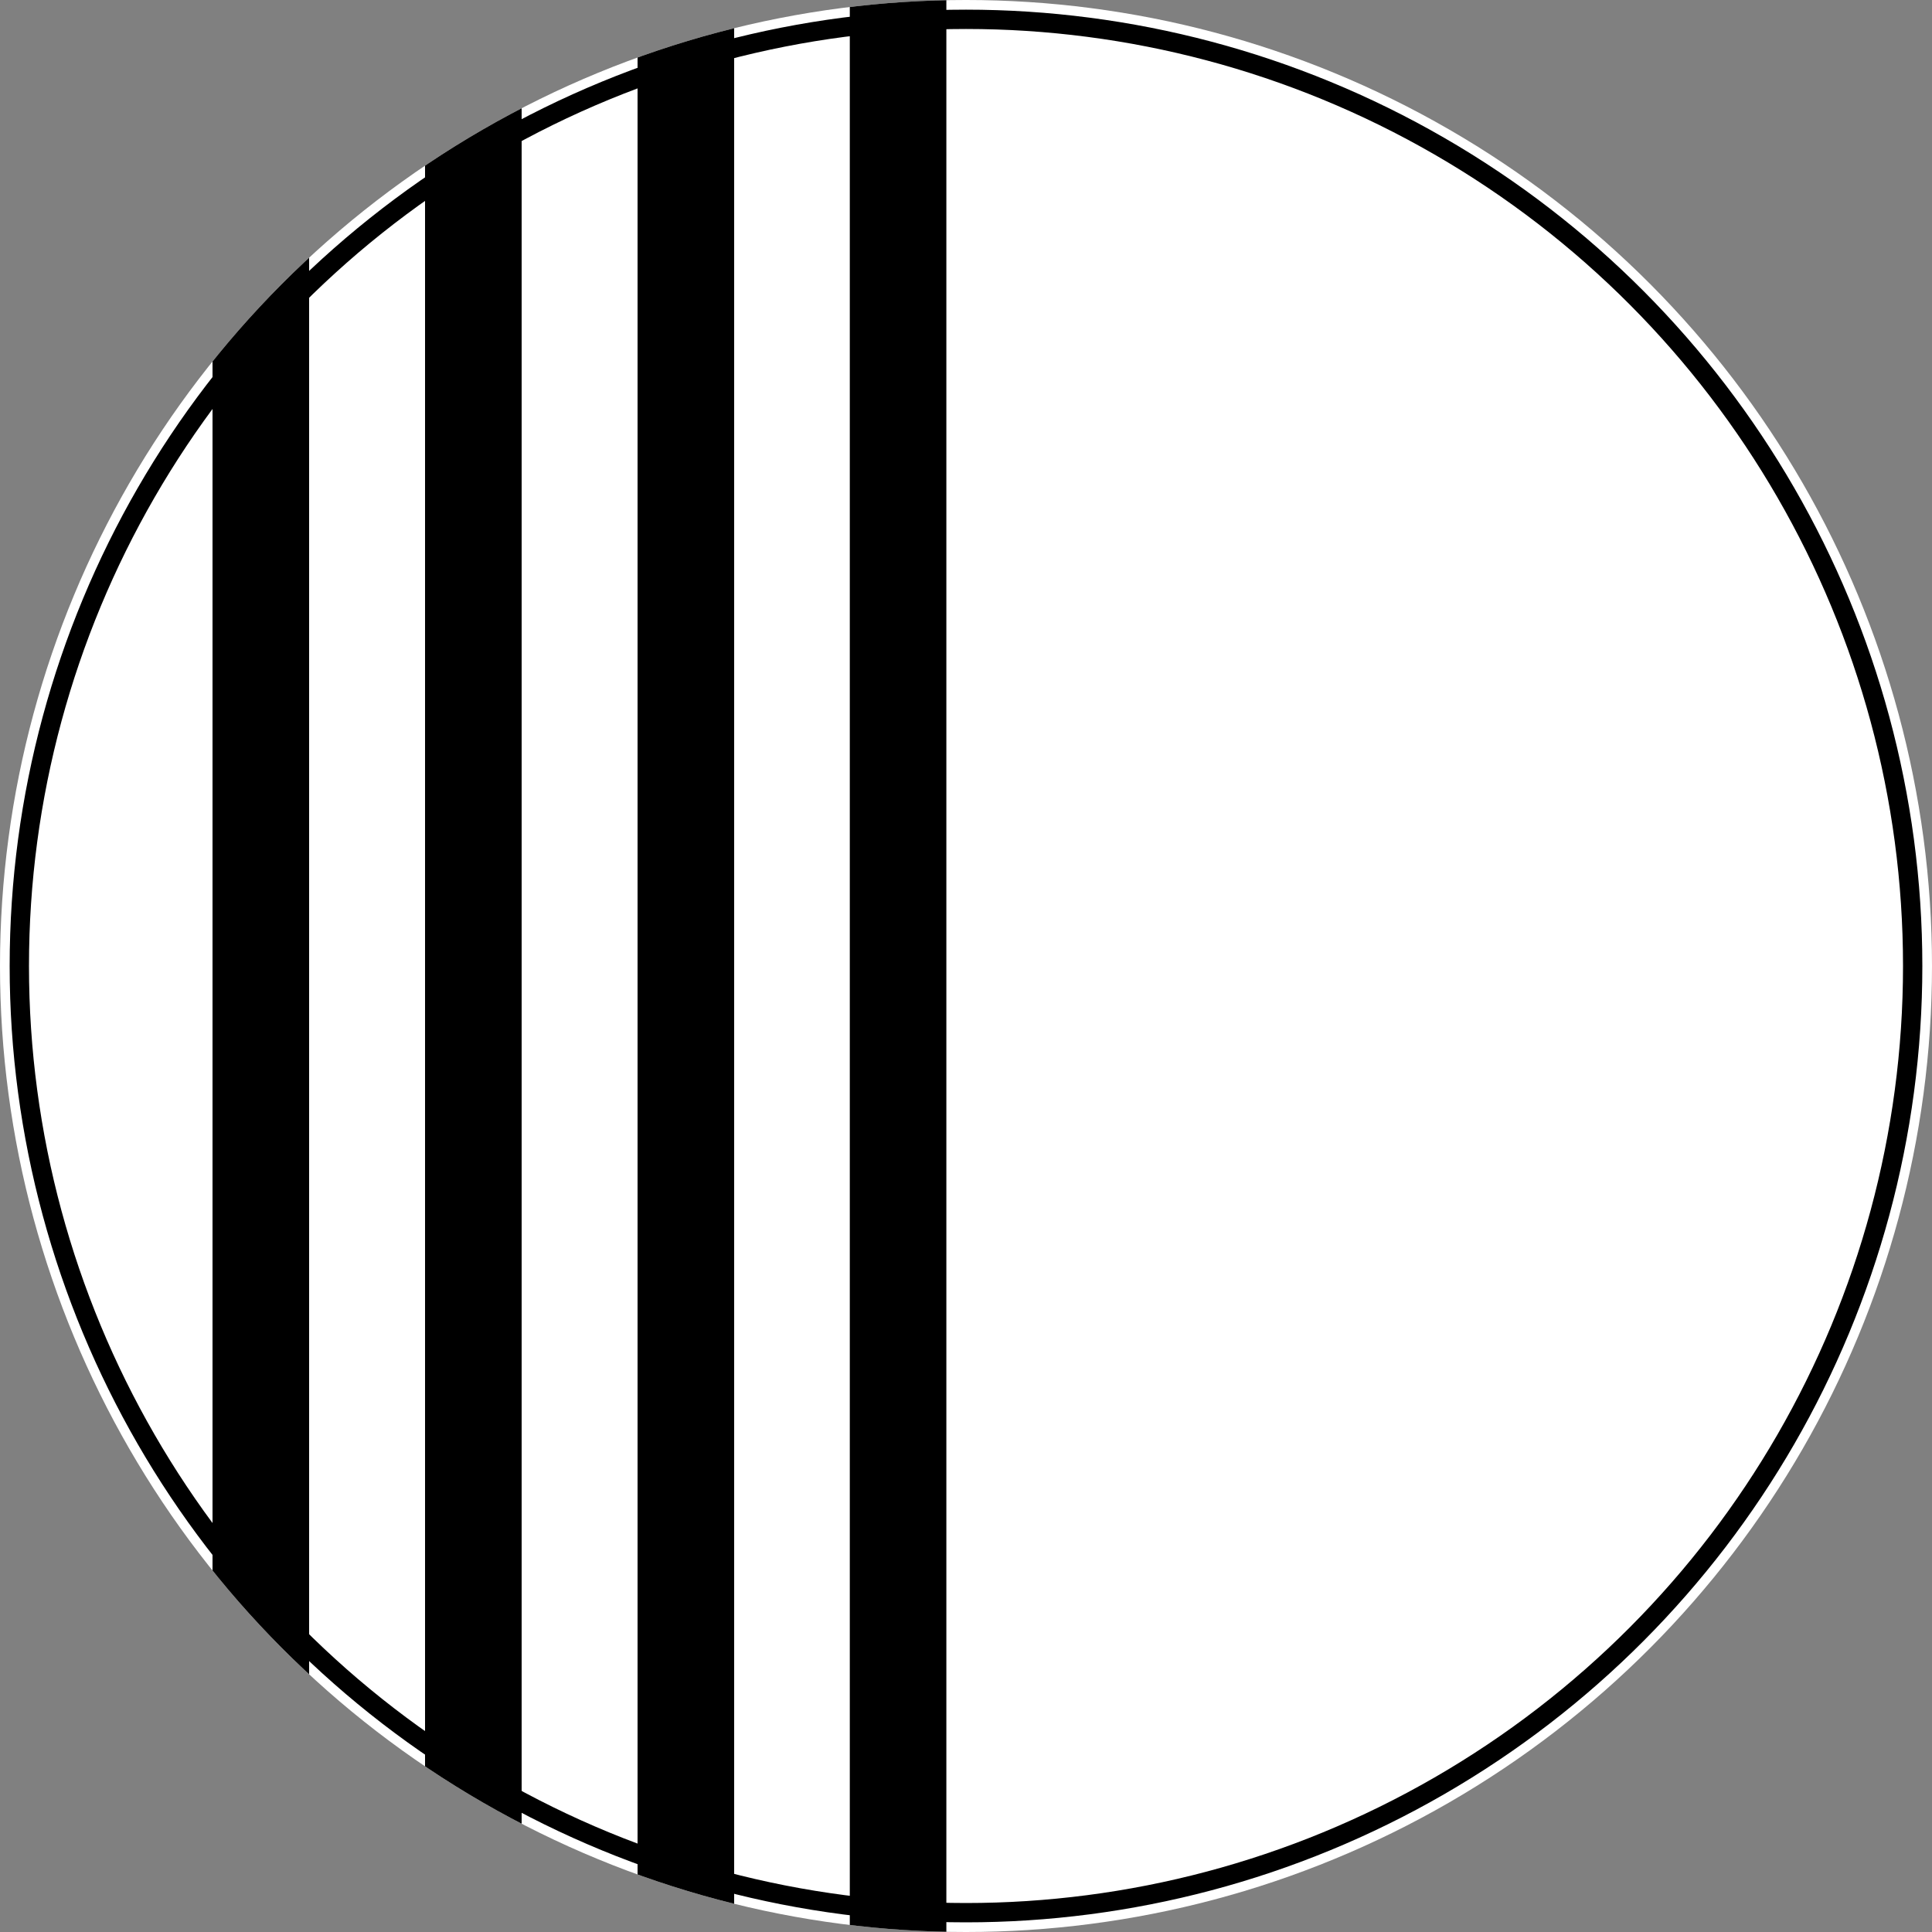 <svg xmlns:dc="http://purl.org/dc/elements/1.1/" xmlns:cc="http://creativecommons.org/ns#" xmlns:rdf="http://www.w3.org/1999/02/22-rdf-syntax-ns#" xmlns:svg="http://www.w3.org/2000/svg" xmlns="http://www.w3.org/2000/svg" xmlns:sodipodi="http://sodipodi.sourceforge.net/DTD/sodipodi-0.dtd" xmlns:inkscape="http://www.inkscape.org/namespaces/inkscape" width="100mm" height="100mm" viewBox="0 0 100 100" version="1.1" id="svg8" inkscape:version="1.0.2-2 (e86c870879, 2021-01-15)" sodipodi:docname="hidrant-nadtalni.svg"><rect x="0" y="0" width="100" height="100" fill="#808080" stroke="none"/><circle style="display:inline;fill:#ffffff;fill-rule:evenodd;stroke:none;" cx="50" cy="50" r="50"  /><clipPath id="idClipPath" >
                        <circle cx="50" cy="50" r="50" />
                    </clipPath><g clip-path="url(#idClipPath)" ><defs id="defs2" xmlns="http://www.w3.org/2000/svg" /><sodipodi:namedview id="base" pagecolor="#ffffff" bordercolor="#666666" borderopacity="1.0" inkscape:pageopacity="0.0" inkscape:pageshadow="2" inkscape:zoom="1.4142136" inkscape:cx="62.825555" inkscape:cy="208.13794" inkscape:document-units="mm" inkscape:current-layer="layer1" showgrid="false" inkscape:window-width="1920" inkscape:window-height="1009" inkscape:window-x="1912" inkscape:window-y="-8" inkscape:window-maximized="1" units="mm" showguides="true" inkscape:guide-bbox="true" inkscape:document-rotation="0" inkscape:pagecheckerboard="0" width="100mm"><sodipodi:guide position="13.229,13.229" orientation="1,0" id="guide1943" inkscape:locked="false" inkscape:label="" inkscape:color="rgb(0,0,255)" /><sodipodi:guide position="13.229,13.229" orientation="0,1" id="guide1945" inkscape:locked="false" inkscape:label="" inkscape:color="rgb(0,0,255)" /></sodipodi:namedview><g inkscape:label="Layer 1" inkscape:groupmode="layer" id="layer1" transform="translate(0,-270.542)" style="display:inline" xmlns="http://www.w3.org/2000/svg"><g id="rect827" transform="matrix(0.833,0,0,1,8.215,0)"><path style="color:#000000;fill:#000000" d="m 42.942,270.542 v 100 h 6 v -100 z" id="path2077" sodipodi:nodetypes="ccccc" /></g><path style="color:#000000;display:inline;fill:#000000;stroke-width:0.913" d="m 33,270.542 v 100 h 5 v -100 z" id="path2077-1" sodipodi:nodetypes="ccccc" /><path style="color:#000000;display:inline;fill:#000000;stroke-width:0.913" d="m 22,270.542 v 100 h 5 v -100 z" id="path2077-1-1" sodipodi:nodetypes="ccccc" /><path style="color:#000000;display:inline;fill:#000000;stroke-width:0.913" d="m 11,270.542 v 100 h 5 v -100 z" id="path2077-1-1-1" sodipodi:nodetypes="ccccc" /></g></g><circle style="display:inline;fill:none;fill-rule:evenodd;stroke:#000000;stroke-width:1;stroke-miterlimit:4;stroke-dasharray:none;stroke-opacity:1" cx="50" cy="50" r="49"  /></svg>